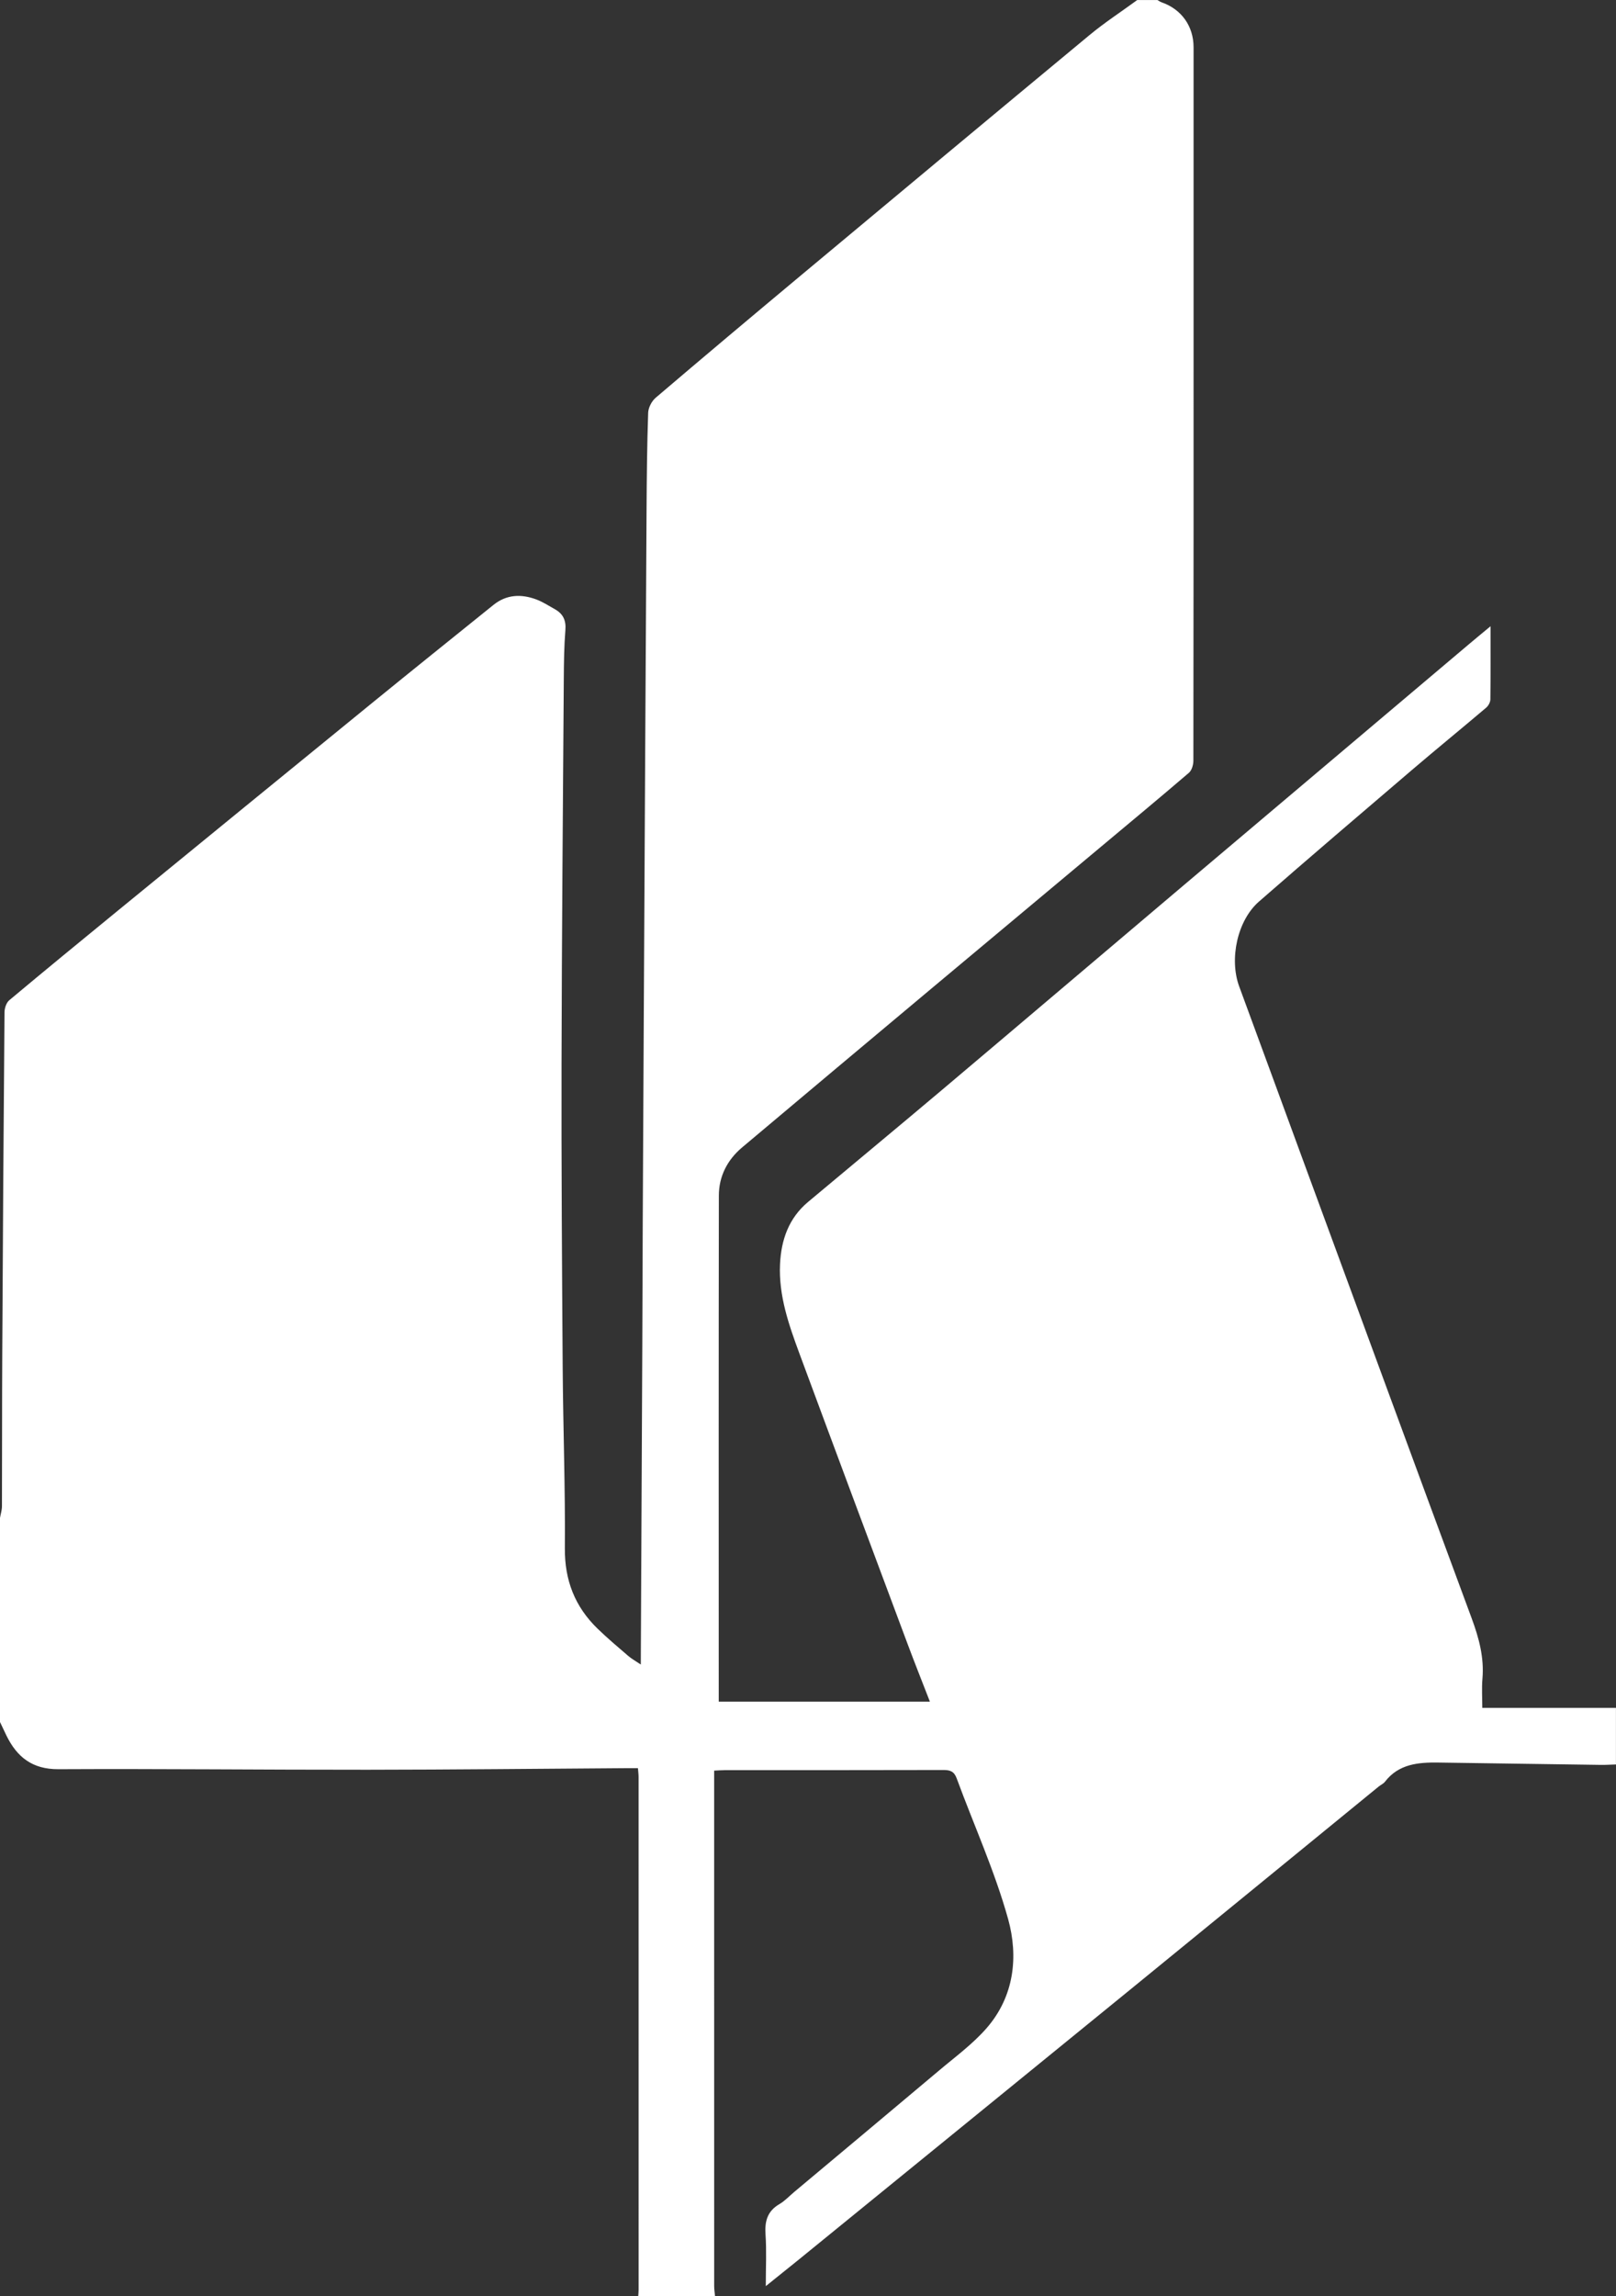 <?xml version="1.0" encoding="utf-8"?>
<!-- Generator: Adobe Illustrator 16.0.0, SVG Export Plug-In . SVG Version: 6.00 Build 0)  -->
<!DOCTYPE svg PUBLIC "-//W3C//DTD SVG 1.1//EN" "http://www.w3.org/Graphics/SVG/1.1/DTD/svg11.dtd">
<svg version="1.1" id="Layer_1" xmlns="http://www.w3.org/2000/svg" xmlns:xlink="http://www.w3.org/1999/xlink" x="0px" y="0px"
	 width="68.713px" height="97.573px" viewBox="0 0 68.713 97.573" enable-background="new 0 0 68.713 97.573" xml:space="preserve">
<rect x="0" y="0" width="68.713" height="97.573" fill="#333333" stroke="none"/>
<g>
	<defs>
		<rect id="SVGID_1_" width="68.713" height="97.573"/>
	</defs>
	<clipPath id="SVGID_2_">
		<use xlink:href="#SVGID_1_"  overflow="visible"/>
	</clipPath>
	<path clip-path="url(#SVGID_2_)" fill="#FFFFFF" d="M48.356,0.001h0.859c0.059,0.033,0.115,0.076,0.178,0.098
		c0.845,0.294,1.358,1.013,1.358,1.912c0,3.507,0,7.013,0,10.52c0,6.599,0.002,13.197-0.008,19.795c0,0.175-0.067,0.41-0.19,0.515
		c-1.259,1.079-2.535,2.136-3.807,3.2c-2.379,1.989-4.761,3.976-7.139,5.967c-2.685,2.248-5.369,4.496-8.049,6.751
		c-0.631,0.531-0.991,1.228-0.992,2.05c-0.011,6.985-0.006,13.97-0.005,20.955c0,0.18,0,0.361,0,0.549h8.978
		c-0.328-0.846-0.648-1.647-0.95-2.456c-1.534-4.105-3.07-8.212-4.592-12.323c-0.454-1.229-0.893-2.47-0.83-3.812
		c0.049-1.037,0.372-1.958,1.195-2.646c1.884-1.578,3.777-3.143,5.655-4.727c3.441-2.903,6.872-5.819,10.311-8.726
		c4.039-3.414,8.081-6.826,12.122-10.238c0.286-0.242,0.575-0.479,0.929-0.772c0,1.109,0.006,2.11-0.008,3.11
		c-0.002,0.12-0.085,0.273-0.181,0.353c-1.046,0.887-2.109,1.754-3.152,2.644c-2.174,1.856-4.35,3.712-6.503,5.591
		c-0.927,0.807-1.272,2.447-0.844,3.609c0.906,2.456,1.806,4.916,2.709,7.373c2.389,6.493,4.771,12.987,7.174,19.473
		c0.311,0.841,0.538,1.672,0.46,2.577c-0.035,0.405-0.006,0.816-0.006,1.237h5.683v2.404c-0.214,0.006-0.428,0.021-0.643,0.018
		c-2.303-0.031-4.604-0.067-6.907-0.099c-0.856-0.012-1.686,0.057-2.271,0.814c-0.066,0.087-0.182,0.135-0.27,0.207
		c-3.496,2.855-6.989,5.715-10.488,8.567c-4.729,3.854-9.462,7.703-14.193,11.555c-0.437,0.354-0.877,0.705-1.377,1.107
		c0-0.798,0.036-1.498-0.011-2.193c-0.039-0.562,0.076-0.993,0.589-1.292c0.231-0.135,0.421-0.341,0.629-0.516
		c2.047-1.715,4.099-3.426,6.141-5.146c0.698-0.59,1.452-1.139,2.047-1.824c1.167-1.344,1.353-3.03,0.908-4.632
		c-0.567-2.035-1.452-3.981-2.185-5.972c-0.109-0.302-0.281-0.36-0.57-0.359c-3.092,0.009-6.183,0.005-9.273,0.006
		c-0.15,0-0.301,0.013-0.471,0.021c0,0.21,0,0.366,0,0.523c0,7.126-0.001,14.253,0.001,21.379c0,0.143,0.023,0.283,0.036,0.426
		h-3.264c0.005-0.087,0.015-0.173,0.015-0.258c0-7.268,0-14.537-0.001-21.805c0-0.11-0.016-0.22-0.027-0.37
		c-0.193,0-0.361-0.001-0.529,0c-3.662,0.024-7.323,0.064-10.984,0.067c-4.377,0.004-8.755-0.045-13.132-0.023
		c-1.107,0.005-1.759-0.514-2.209-1.433C0.182,73.562,0.092,73.371,0,73.18c0-2.891,0-5.783,0-8.675
		c0.029-0.165,0.082-0.33,0.083-0.496c0.008-2.161,0.001-4.322,0.013-6.484c0.025-4.836,0.056-9.673,0.096-14.51
		c0.002-0.172,0.077-0.403,0.201-0.507c1.523-1.274,3.058-2.533,4.595-3.79c3.617-2.957,7.235-5.913,10.857-8.863
		c1.706-1.39,3.424-2.767,5.137-4.148c0.558-0.449,1.182-0.47,1.821-0.233c0.278,0.104,0.533,0.272,0.794,0.418
		c0.344,0.192,0.477,0.469,0.444,0.881c-0.055,0.683-0.063,1.371-0.068,2.057c-0.037,5.452-0.085,10.904-0.096,16.355
		c-0.009,4.322,0.019,8.645,0.049,12.965c0.018,2.547,0.113,5.094,0.092,7.64c-0.012,1.365,0.426,2.485,1.387,3.419
		c0.419,0.406,0.868,0.785,1.312,1.166c0.144,0.124,0.315,0.216,0.531,0.362c0-0.201,0-0.314,0.001-0.427
		c0.02-4.379,0.042-8.758,0.062-13.137c0.008-1.761,0.011-3.521,0.019-5.282c0.015-3.148,0.032-6.297,0.048-9.445
		c0.037-6.927,0.073-13.853,0.114-20.779c0.008-1.374,0.021-2.747,0.068-4.12c0.007-0.22,0.148-0.497,0.318-0.642
		c2.055-1.751,4.124-3.488,6.197-5.218c4.083-3.406,8.166-6.811,12.26-10.203C46.978,0.952,47.682,0.494,48.356,0.001"/>
</g>
</svg>
